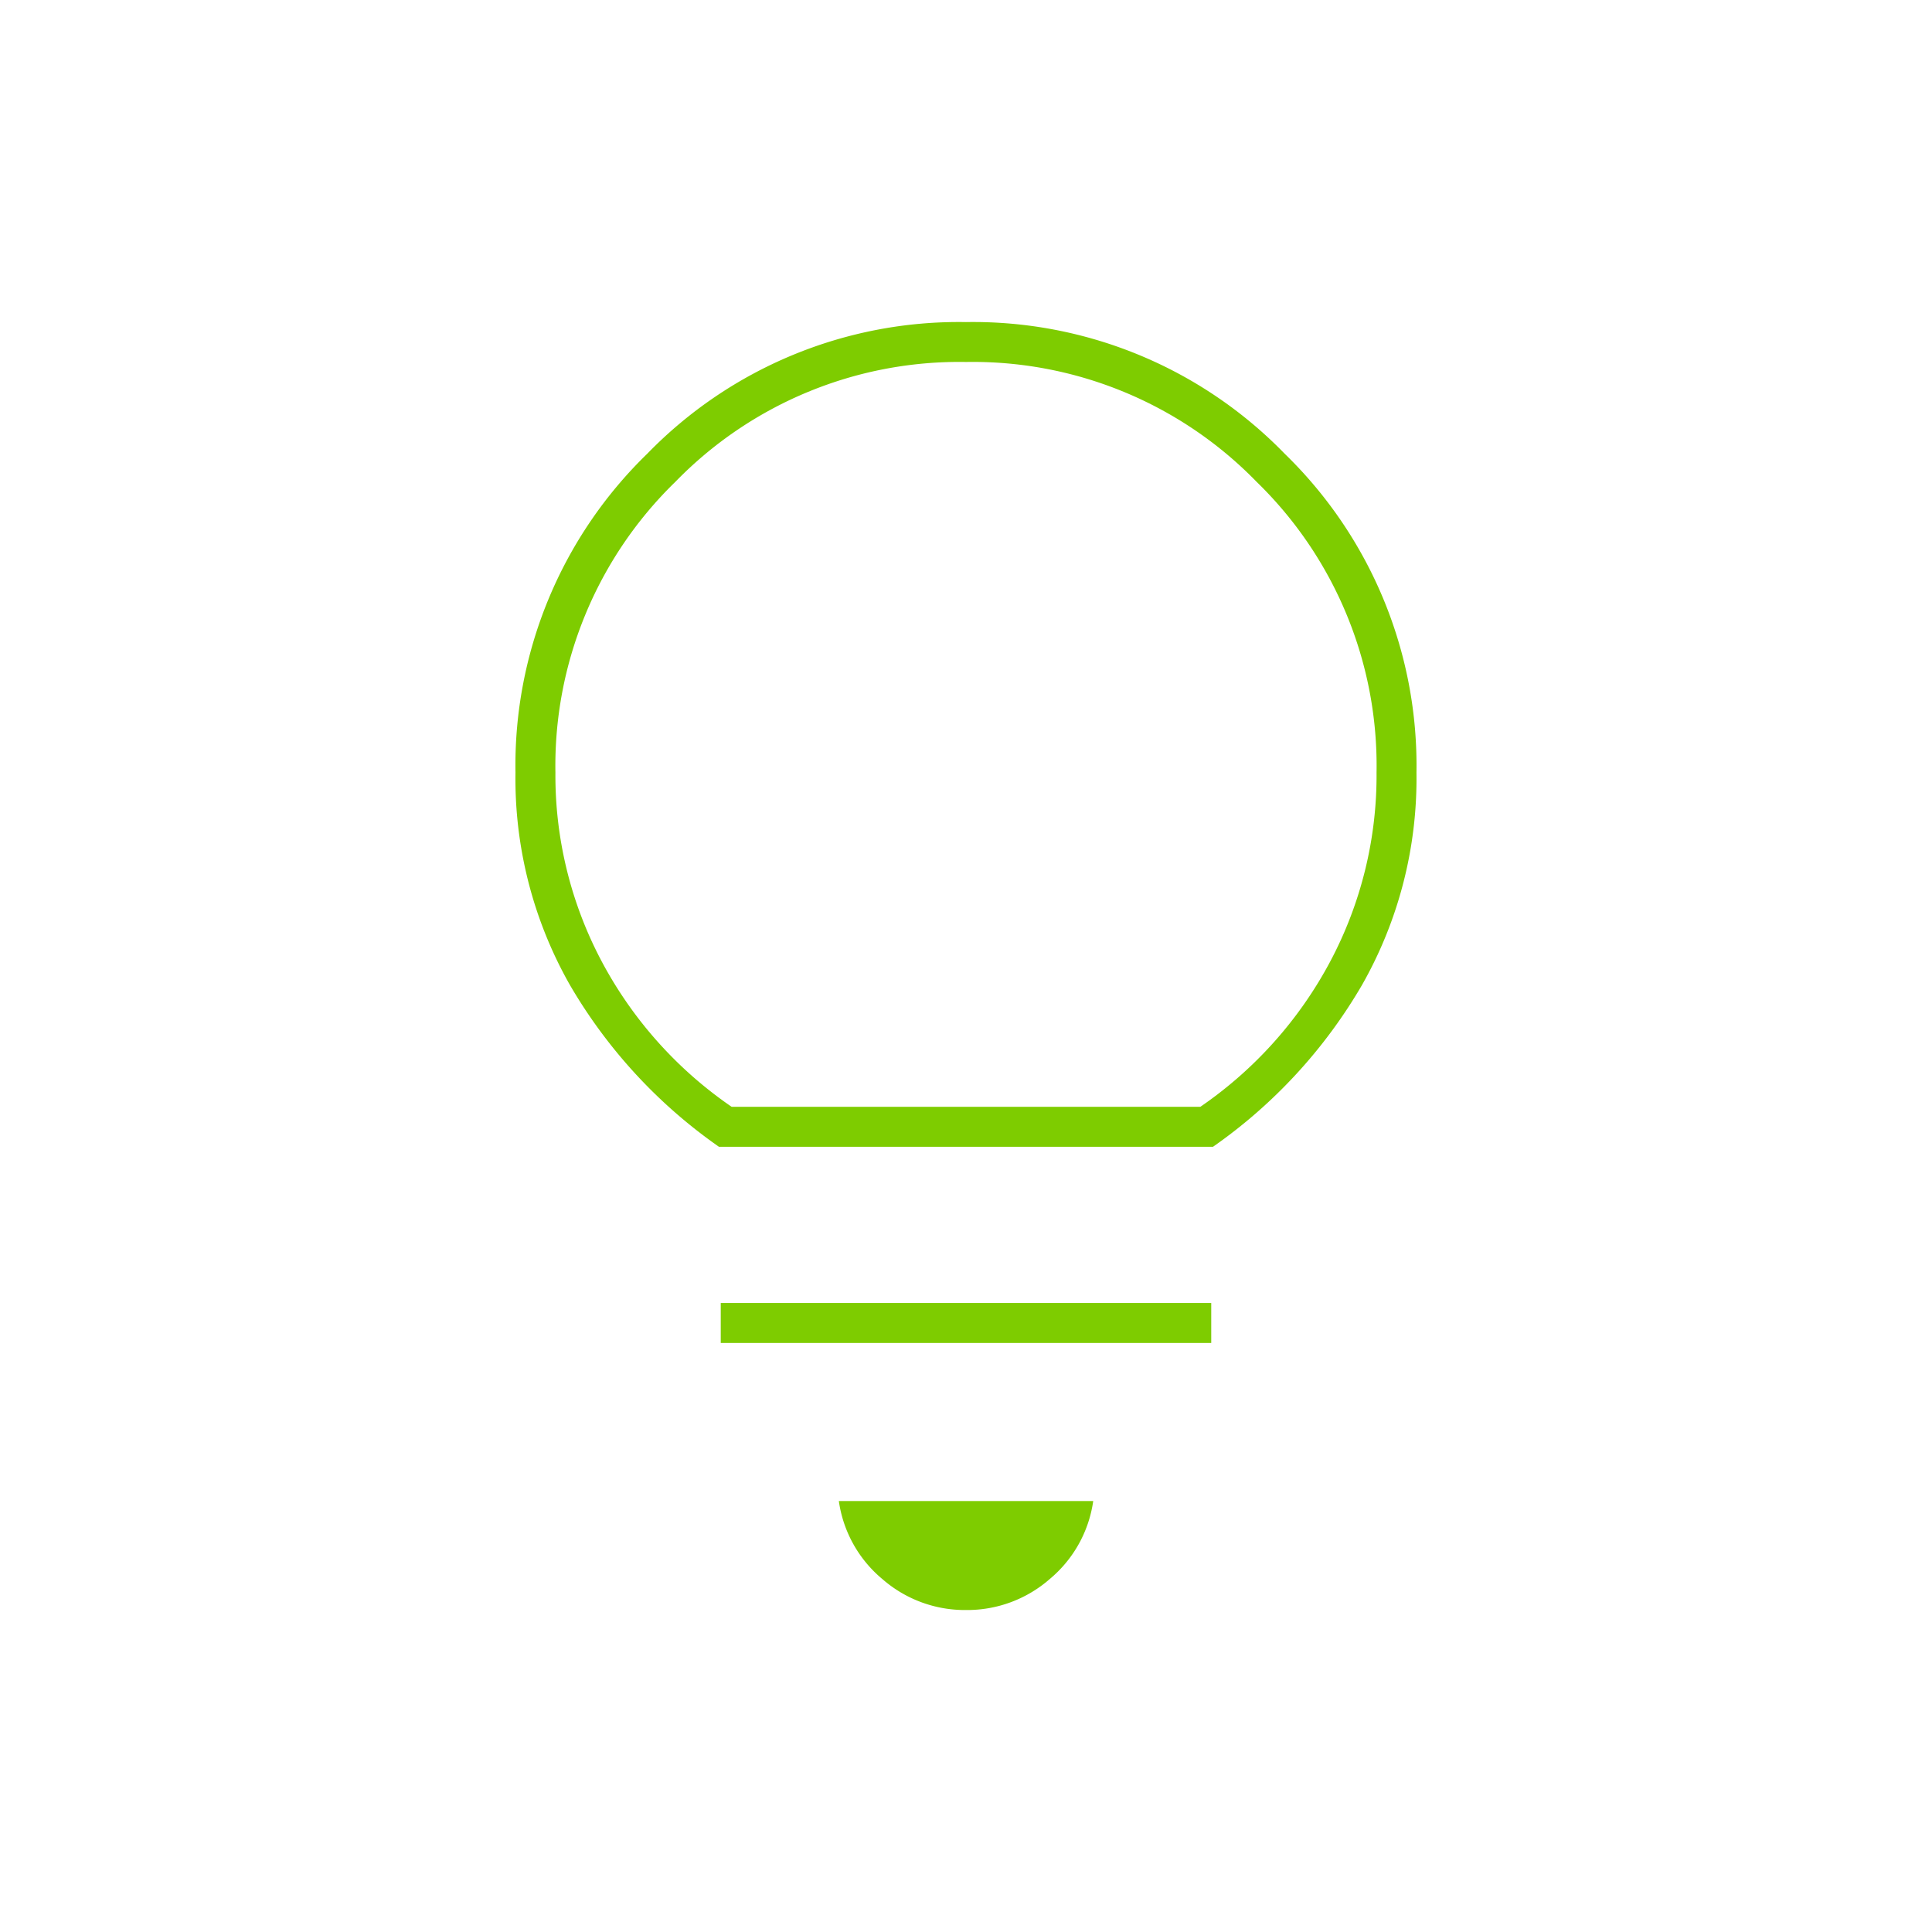 <svg id="Icon_40_Lighting" xmlns="http://www.w3.org/2000/svg" width="120" height="120" viewBox="0 0 120 120">
  <defs>
    <style>
      .cls-1 {
        fill: none;
      }

      .cls-2 {
        fill: #7ecc00;
      }
    </style>
  </defs>
  <rect id="Container" class="cls-1" width="120" height="120"/>
  <path id="lightbulb_FILL0_wght100_GRAD0_opsz48" class="cls-2" d="M259.983-753a7.781,7.781,0,0,1-5.19-1.918,7.712,7.712,0,0,1-2.708-4.852h15.8a7.712,7.712,0,0,1-2.708,4.852A7.781,7.781,0,0,1,259.983-753ZM244.75-769.587v-2.482h30.465v2.482Zm-.113-12.186a31.728,31.728,0,0,1-9.252-10.042,25.935,25.935,0,0,1-3.385-13.2,26.972,26.972,0,0,1,8.181-19.8,26.972,26.972,0,0,1,19.8-8.181,26.972,26.972,0,0,1,19.8,8.181,26.973,26.973,0,0,1,8.181,19.8,25.935,25.935,0,0,1-3.385,13.2,31.727,31.727,0,0,1-9.252,10.042Zm.79-2.482h29.111a25.4,25.4,0,0,0,8.068-9.027,24.629,24.629,0,0,0,2.877-11.735,24.585,24.585,0,0,0-7.447-18.054,24.585,24.585,0,0,0-18.054-7.447,24.585,24.585,0,0,0-18.054,7.447,24.585,24.585,0,0,0-7.447,18.054,24.629,24.629,0,0,0,2.877,11.735A25.4,25.4,0,0,0,245.427-784.255ZM259.983-784.255Z" transform="translate(-199.983 853.001)"/>
</svg>
